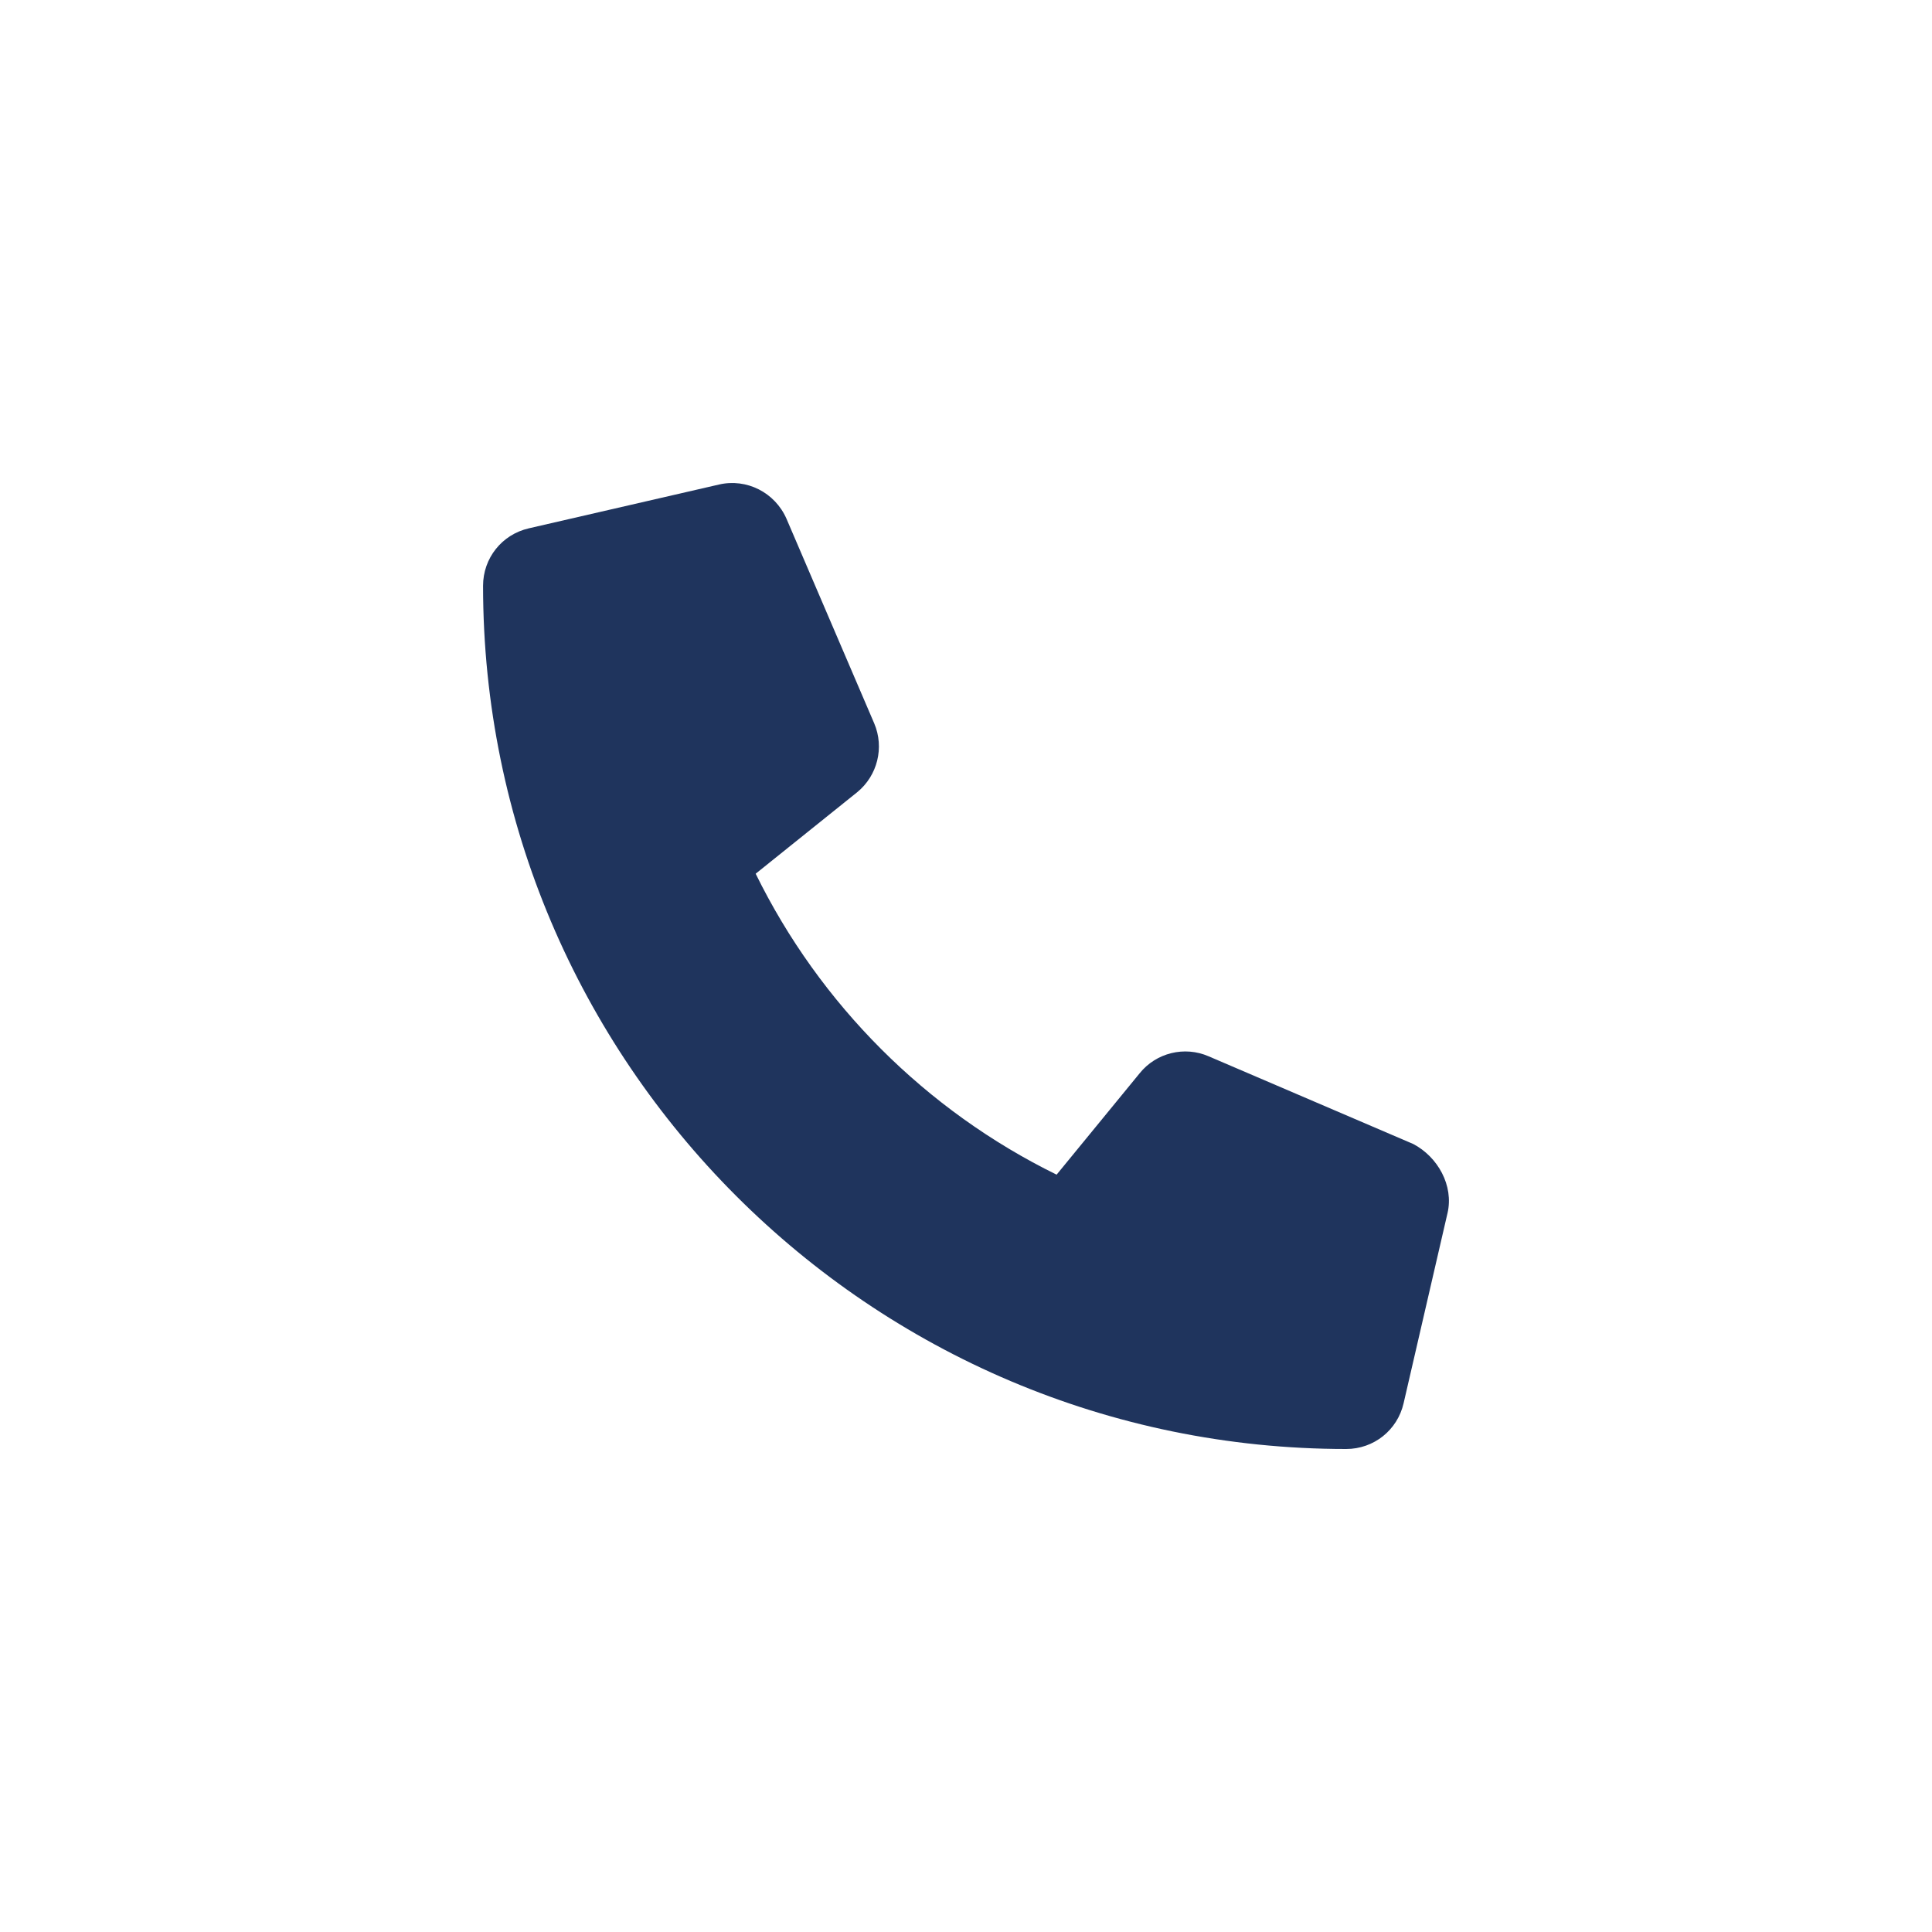 <svg width="30" height="30" viewBox="0 0 30 30" fill="none" xmlns="http://www.w3.org/2000/svg">
<path d="M22.477 18.837L21.795 21.79C21.699 22.207 21.333 22.5 20.903 22.5C13.512 22.499 7.501 16.488 7.501 9.096C7.501 8.667 7.793 8.3 8.211 8.204L11.164 7.524C11.594 7.424 12.033 7.647 12.212 8.054L13.575 11.233C13.734 11.607 13.626 12.043 13.311 12.301L11.734 13.567C12.73 15.595 14.378 17.244 16.407 18.24L17.698 16.664C17.953 16.348 18.392 16.239 18.767 16.402L21.945 17.764C22.327 17.965 22.576 18.41 22.477 18.838L22.477 18.837Z" fill="#1F345D"/>
</svg>
